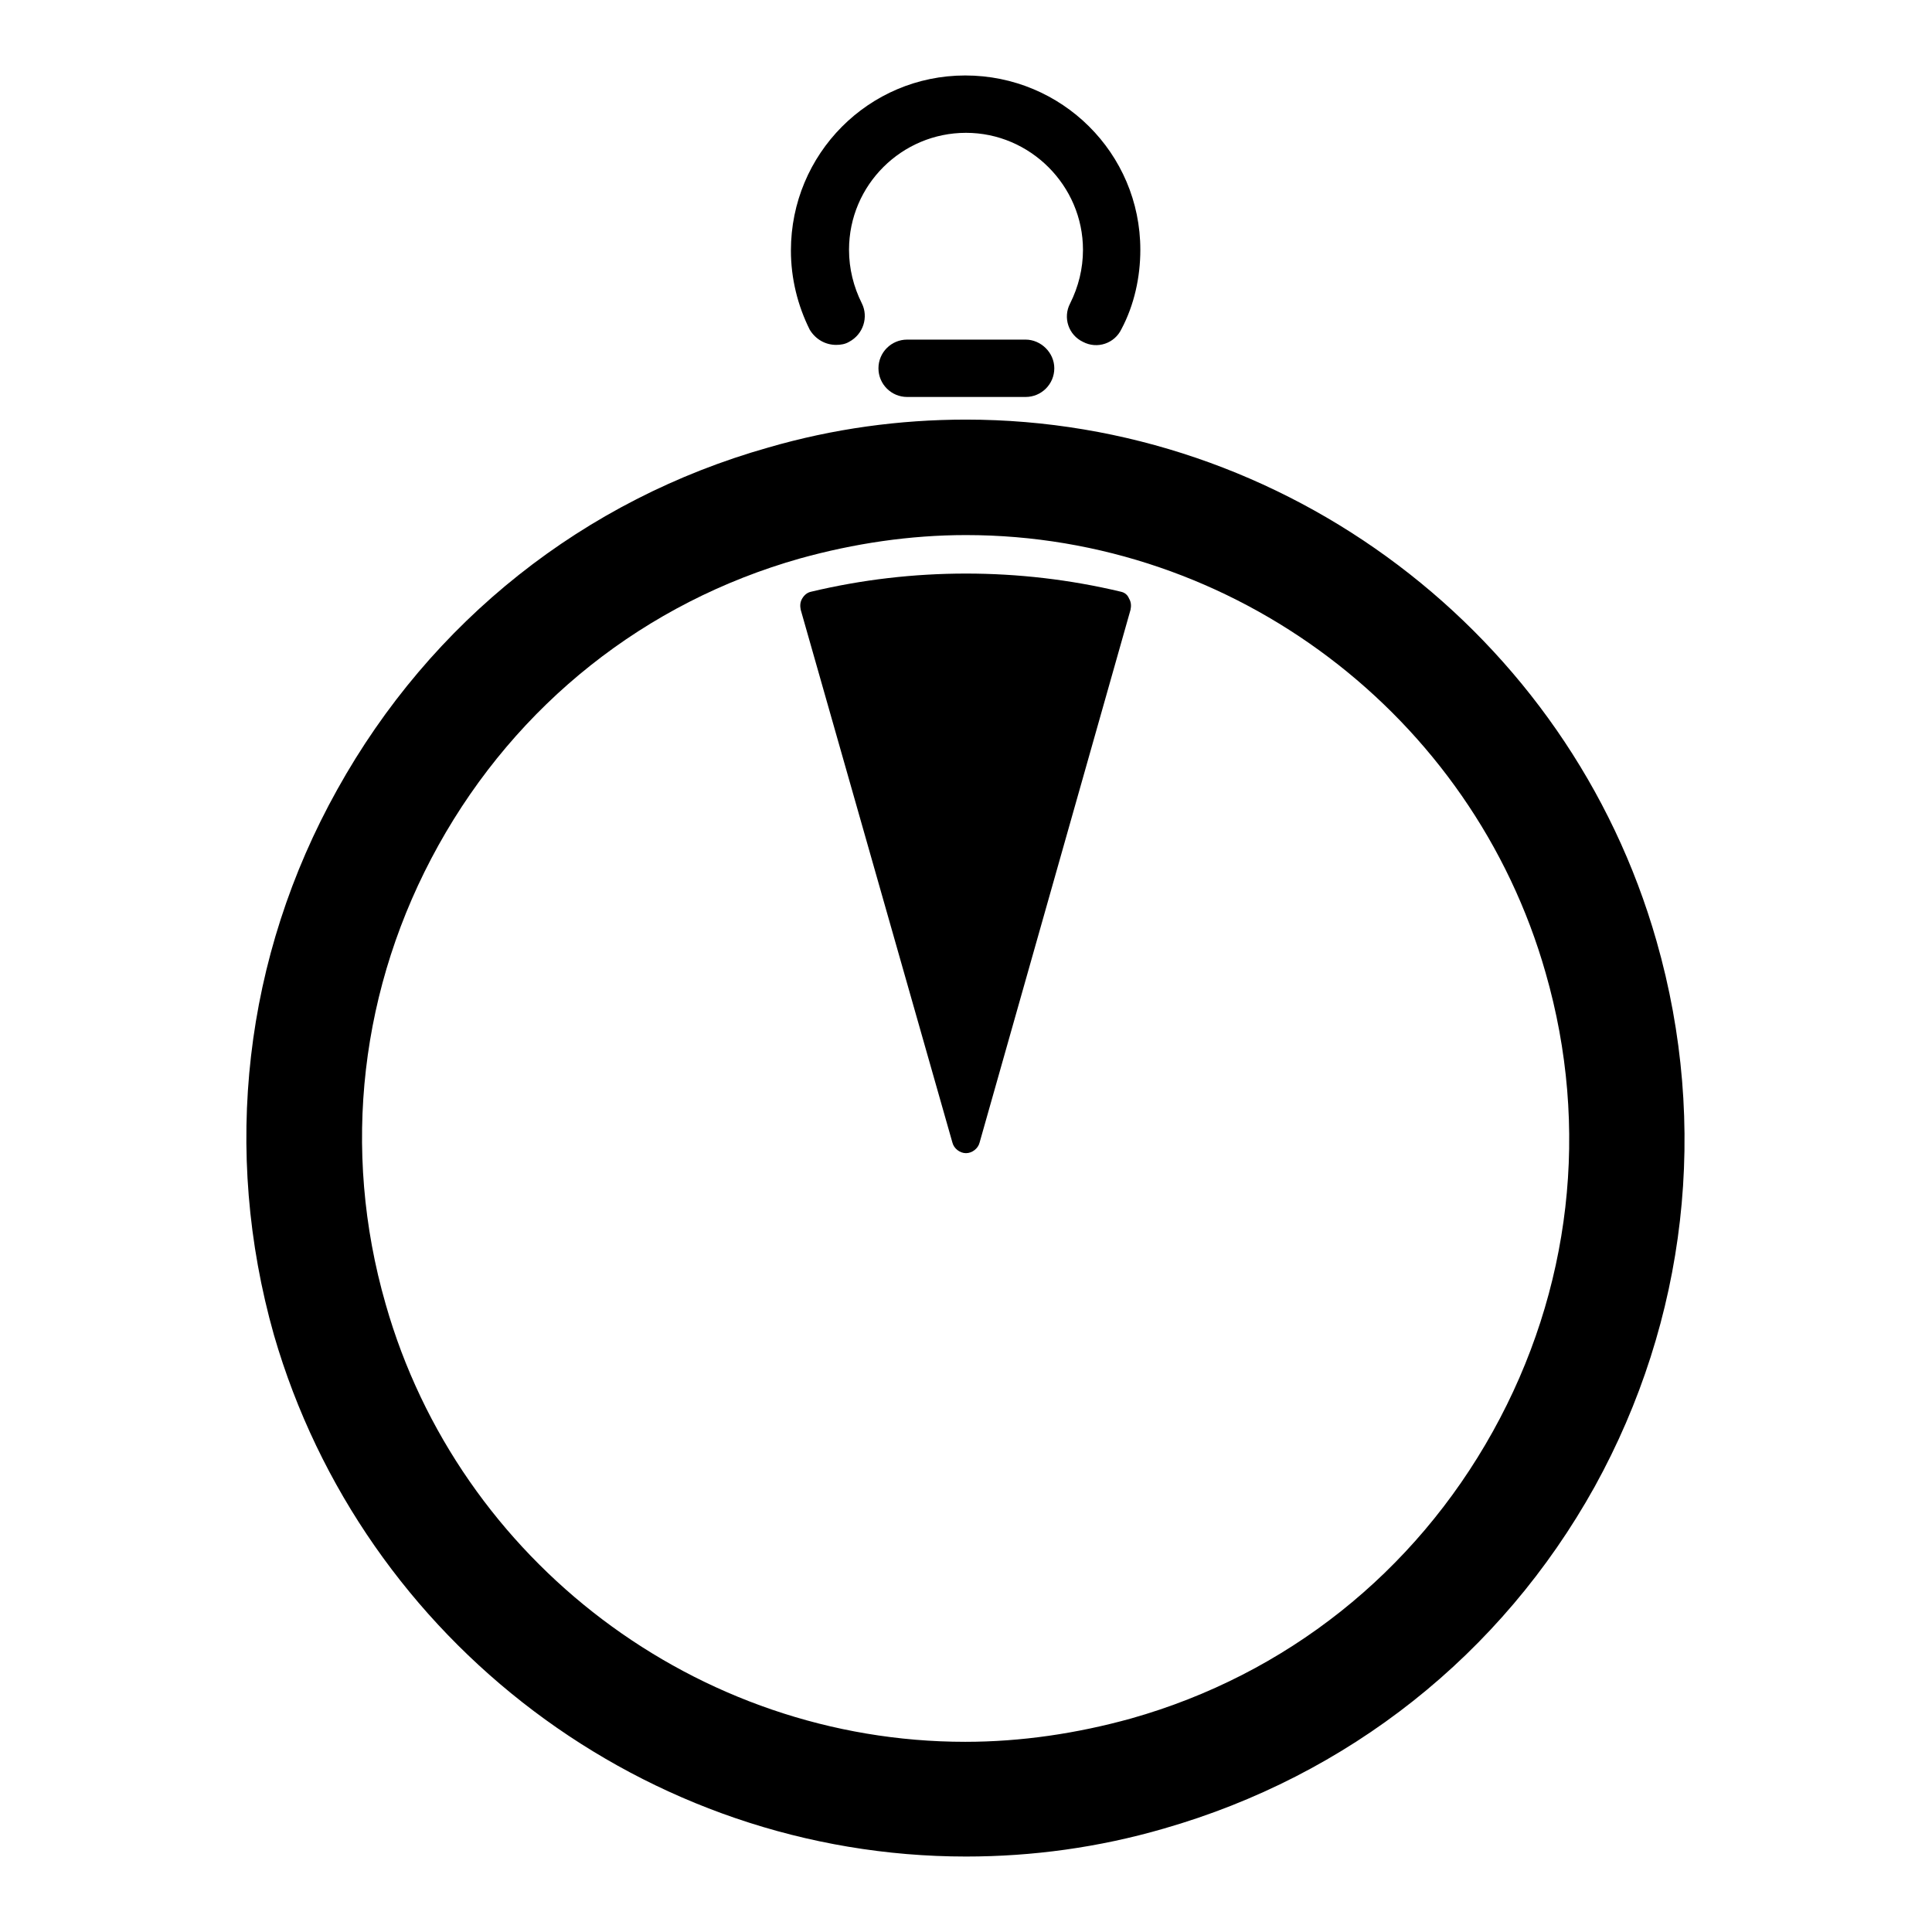<?xml version="1.0" encoding="utf-8"?>
<!-- Svg Vector Icons : http://www.onlinewebfonts.com/icon -->
<!DOCTYPE svg PUBLIC "-//W3C//DTD SVG 1.1//EN" "http://www.w3.org/Graphics/SVG/1.1/DTD/svg11.dtd">
<svg version="1.1" xmlns="http://www.w3.org/2000/svg" xmlns:xlink="http://www.w3.org/1999/xlink" x="0px" y="0px" viewBox="0 0 256 256" enable-background="new 0 0 256 256" xml:space="preserve">
<g><g><g><g><path fill="#000000" d="M219.5,124.7C207.9,84,170.3,55.6,128,55.6c-8.8,0-17.6,1.2-26.2,3.7c-24.4,6.9-44.7,23-57.1,45.3c-12.4,22.2-15.3,47.9-8.4,72.3C48.1,217.6,85.7,246,128,246c8.8,0,17.6-1.2,26.2-3.7c24.4-7,44.7-23,57.1-45.3C223.5,174.9,226.5,149.2,219.5,124.7z M197.8,189.7c-10.4,18.7-27.4,32.2-47.9,38c-7.2,2-14.6,3.1-22,3.1c-35.5,0-67.1-23.9-76.8-58c-5.9-20.5-3.4-42.1,7-60.8c10.4-18.7,27.4-32.2,47.9-38c7.2-2,14.6-3.1,22-3.1c35.5,0,67.1,23.9,76.8,58C210.7,149.4,208.2,171,197.8,189.7z"/><path fill="#000000" d="M148.5,78.4c-13.4-3.2-27.6-3.2-41,0c-0.5,0.1-0.9,0.4-1.2,0.9c-0.3,0.5-0.3,1-0.2,1.5l20.1,70.6c0.2,0.8,1,1.4,1.8,1.4l0,0c0.8,0,1.6-0.6,1.8-1.4l20-70.6c0.1-0.5,0.1-1-0.2-1.5C149.4,78.8,149,78.5,148.5,78.4z"/><path fill="#000000" d="M135.9,45h-15.7c-2.1,0-3.8,1.7-3.8,3.8c0,2.1,1.7,3.8,3.8,3.8h15.7c2.1,0,3.8-1.7,3.8-3.8C139.7,46.7,137.9,45,135.9,45z"/><path fill="#000000" d="M110.8,45.7c0.6,0,1.2-0.1,1.7-0.4c1.9-1,2.6-3.3,1.7-5.1c-1.1-2.2-1.7-4.6-1.7-7.1c0-8.6,7-15.5,15.5-15.5s15.5,7,15.5,15.5c0,2.5-0.6,4.9-1.7,7.1c-1,1.9-0.2,4.2,1.7,5.1c1.9,1,4.2,0.2,5.1-1.7c1.7-3.2,2.5-6.9,2.5-10.5c0-12.8-10.4-23.1-23.2-23.1c-12.8,0-23.1,10.4-23.1,23.2c0,3.7,0.9,7.3,2.5,10.5C108.1,45,109.4,45.7,110.8,45.7z"/></g></g><g></g><g></g><g></g><g></g><g></g><g></g><g></g><g></g><g></g><g></g><g></g><g></g><g></g><g></g><g></g></g></g>
</svg>